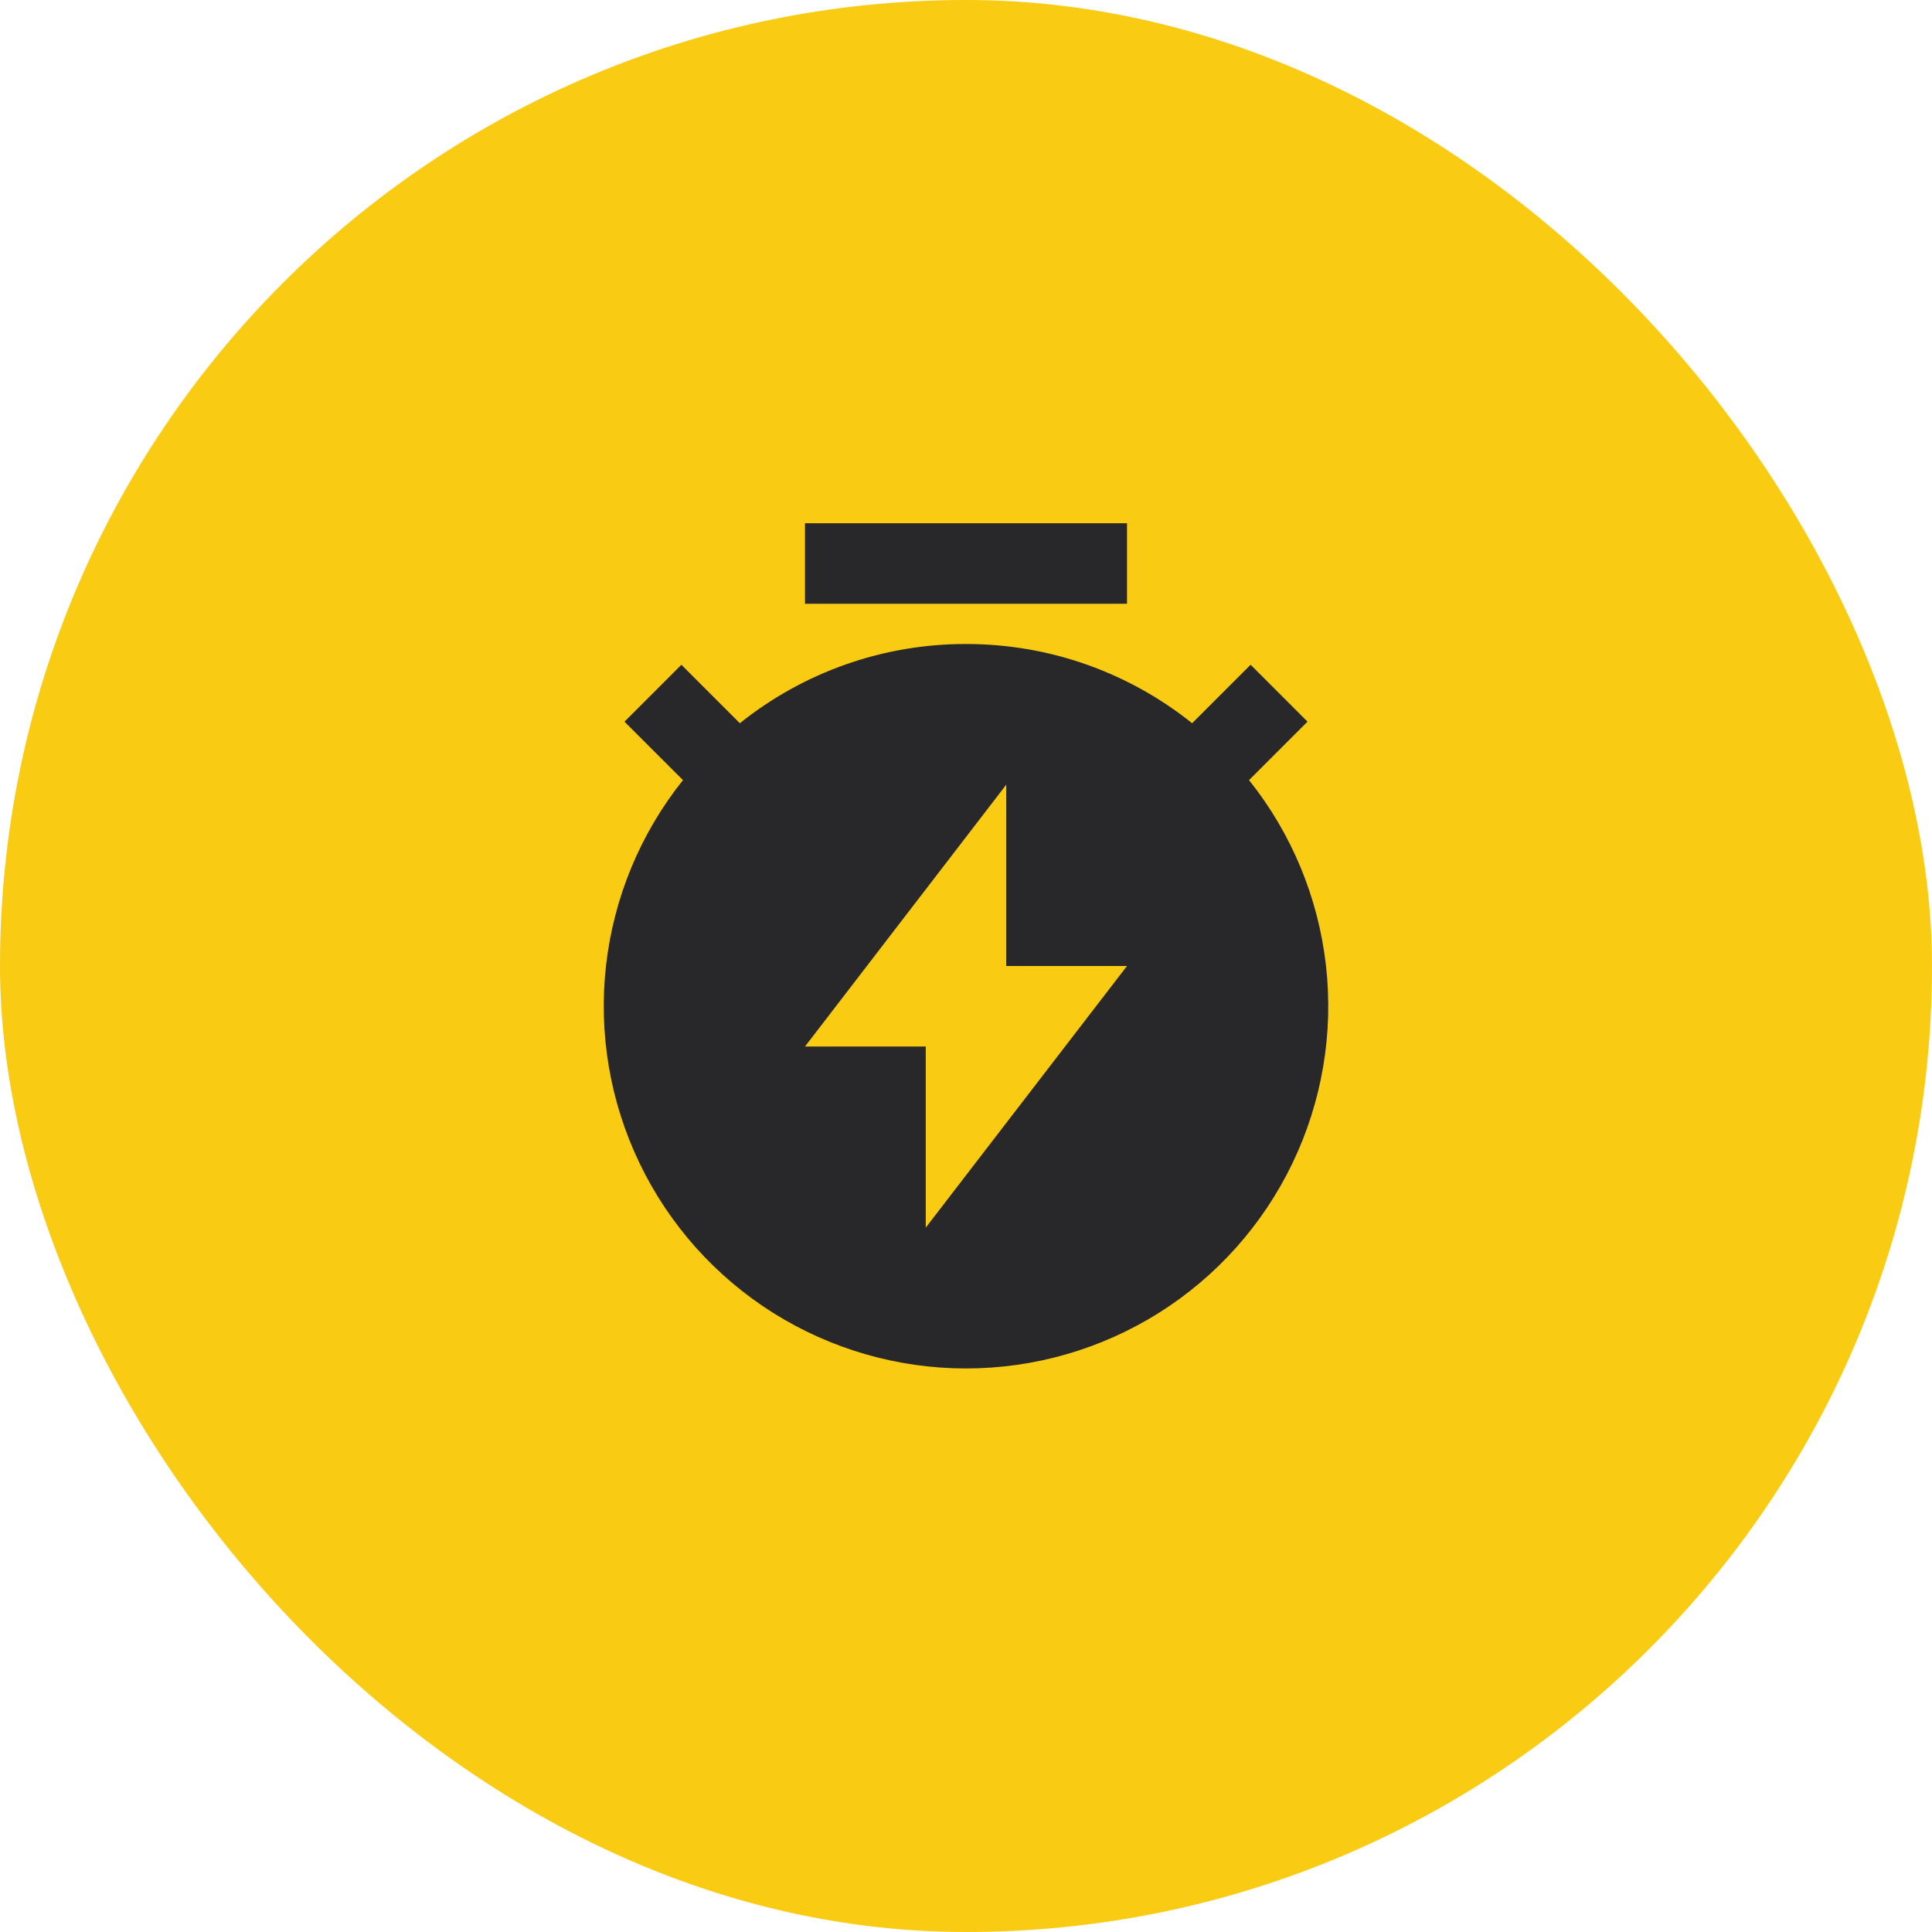 <svg width="48" height="48" viewBox="0 0 48 48" fill="none" xmlns="http://www.w3.org/2000/svg">
<rect width="48" height="48" rx="24" fill="#F9CB13"/>
<g clip-path="url(#clip0_785_3165)">
<path d="M18.382 17.968C19.976 16.691 21.958 15.997 24 16C26.125 16 28.078 16.736 29.618 17.968L31.071 16.515L32.485 17.929L31.032 19.382C32.09 20.706 32.752 22.302 32.943 23.986C33.134 25.67 32.845 27.373 32.11 28.901C31.376 30.428 30.225 31.717 28.79 32.619C27.355 33.52 25.695 33.999 24 33.999C22.305 33.999 20.645 33.52 19.21 32.619C17.775 31.717 16.624 30.428 15.89 28.901C15.155 27.373 14.866 25.67 15.057 23.986C15.248 22.302 15.91 20.706 16.968 19.382L15.515 17.93L16.929 16.516L18.382 17.969V17.968ZM25 24V19.495L20 26H23V30.5L28 24H25ZM20 13H28V15H20V13Z" fill="#28282B"/>
</g>
<defs>
<clipPath id="clip0_785_3165">
<rect width="24" height="24" fill="white" transform="translate(12 12)"/>
</clipPath>
</defs>
</svg>
